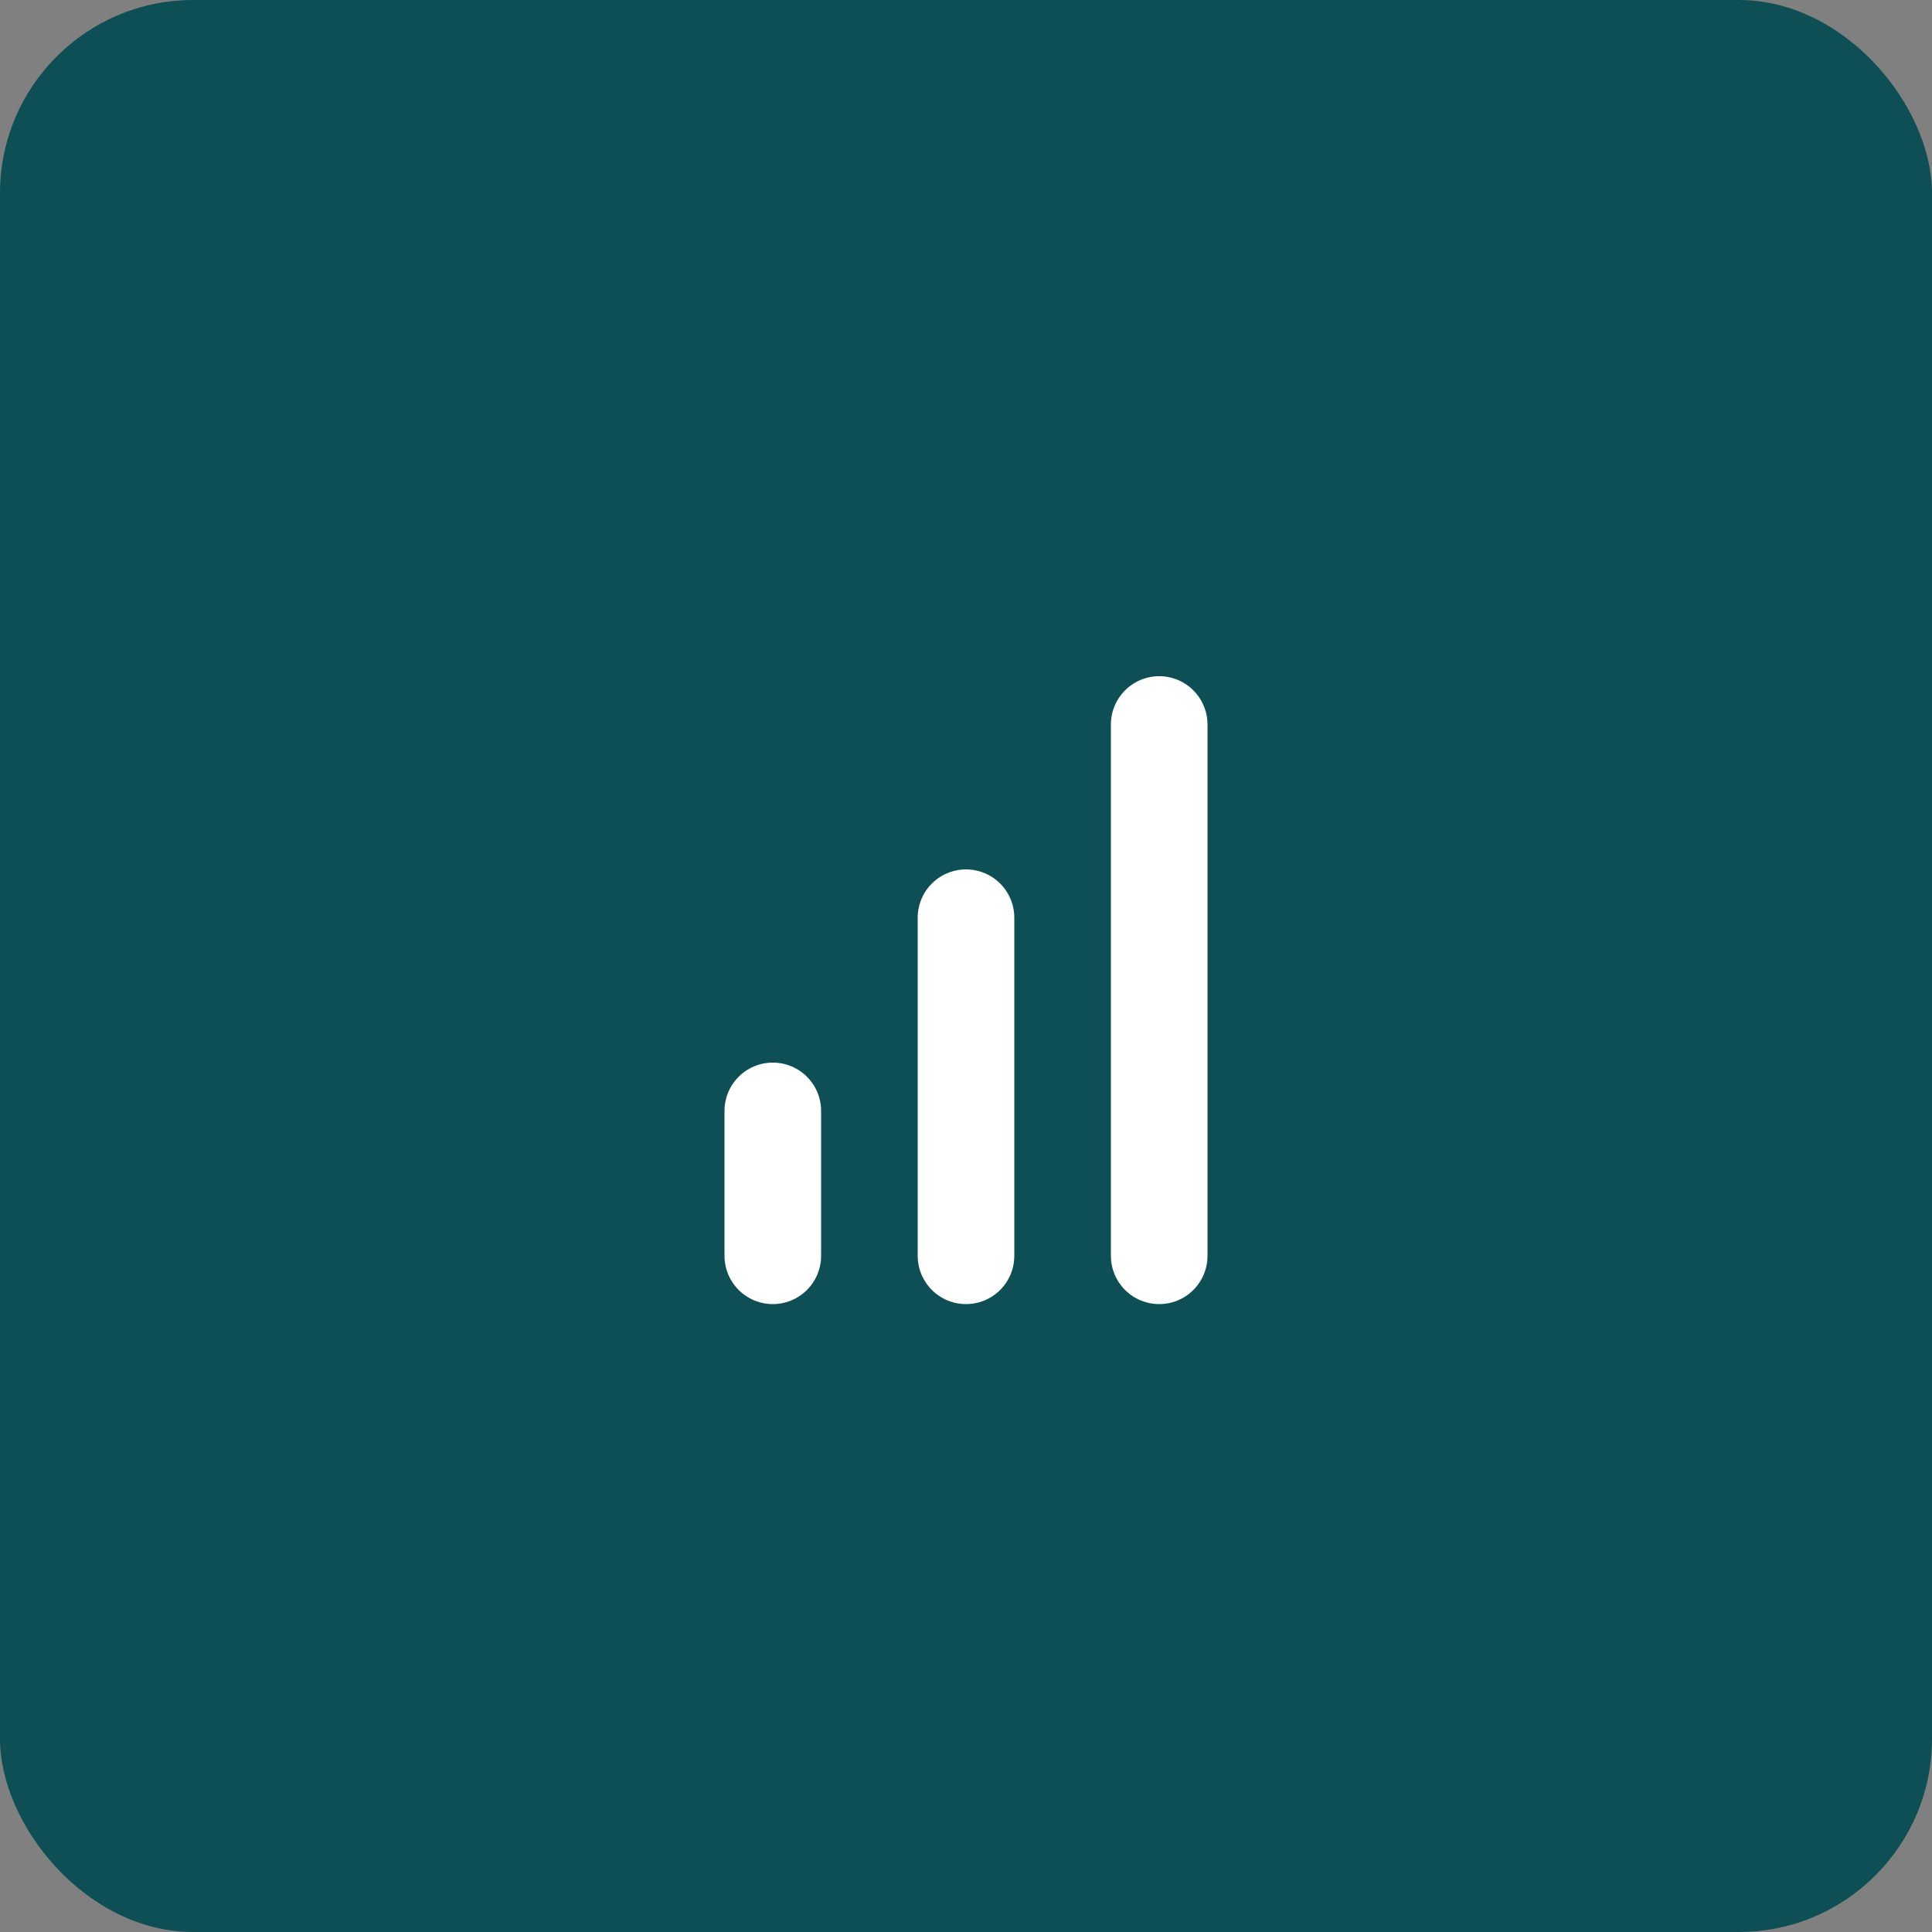 <svg xmlns="http://www.w3.org/2000/svg" width="40" height="40" viewBox="0 0 40 40">
  <rect x="0" y="0" width="40" height="40" fill="#808080" stroke="none"/>
  <g id="Group_2620" data-name="Group 2620" transform="translate(-990 -710)">
    <rect id="Rectangle_362" data-name="Rectangle 362" width="40" height="40" rx="4" transform="translate(990 710)" fill="#0d4f55"/>
    <g id="bar-chart" transform="translate(1000 721)">
      <line id="Line_22" data-name="Line 22" y1="7" transform="translate(10 8)" fill="none" stroke="#fff" stroke-linecap="round" stroke-linejoin="round" stroke-width="2"/>
      <line id="Line_23" data-name="Line 23" y1="11" transform="translate(14 4)" fill="none" stroke="#fff" stroke-linecap="round" stroke-linejoin="round" stroke-width="2"/>
      <line id="Line_24" data-name="Line 24" y1="3" transform="translate(6 12)" fill="none" stroke="#fff" stroke-linecap="round" stroke-linejoin="round" stroke-width="2"/>
    </g>
  </g>
</svg>
